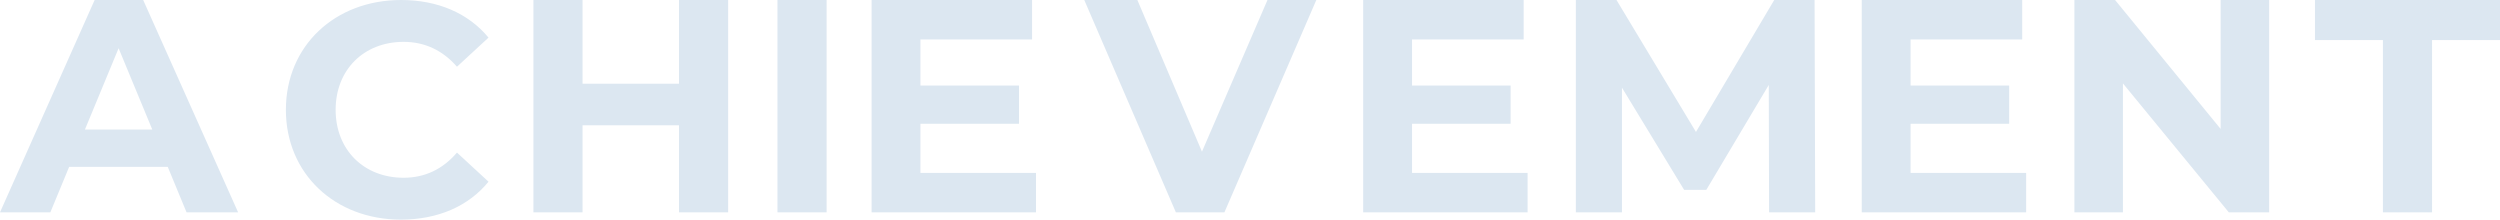 <svg xmlns="http://www.w3.org/2000/svg" width="1459.703" height="128.229" viewBox="0 0 1459.703 128.229"><defs><style>.a{fill:#dce7f1;}</style></defs><g transform="translate(-0.263)"><path class="a" d="M69.251,29.205,88.909,76.67H49.59ZM55.26,1.044,0,125.023H29.4l10.98-26.567h57.56l10.982,26.567h30.109L83.6,1.044Z" transform="translate(0.263 -1.044)"/><path class="a" d="M74.3,64.115C74.3,26.744,102.991,0,141.6,0c21.429,0,39.318,7.792,51.009,21.963l-18.421,17c-8.326-9.565-18.773-14.524-31.172-14.524-23.2,0-39.673,16.3-39.673,39.673s16.47,39.673,39.673,39.673c12.4,0,22.846-4.957,31.172-14.7l18.421,17c-11.691,14.347-29.58,22.14-51.186,22.14-38.433,0-67.127-26.744-67.127-64.115" transform="translate(92.889 0)"/><path class="a" d="M259.951,1.044V125.023H231.259V74.193H174.937v50.83h-28.69V1.044h28.69V49.928h56.322V1.044Z" transform="translate(165.469 -1.044)"/><rect class="a" width="28.692" height="123.979" transform="translate(454.212 0)"/><path class="a" d="M349.77,102v23.025H253.778V1.044h93.691V24.071H282.293V50.99h57.56V73.307h-57.56V102Z" transform="translate(255.396 -1.043)"/><path class="a" d="M443.119,1.044,389.455,125.023H361.117L307.628,1.044h30.995L376.348,89.6,414.6,1.044Z" transform="translate(325.72 -1.044)"/><path class="a" d="M479.574,102v23.025H383.579V1.044h93.693V24.071H412.095V50.99h57.56V73.307h-57.56V102Z" transform="translate(412.621 -1.043)"/><path class="a" d="M559.126,125.023l-.177-74.387-36.487,61.281H509.534L473.226,52.229v72.795H446.3V1.044h23.734l46.4,77.043L562.137,1.044h23.557l.356,123.979Z" transform="translate(474.069 -1.044)"/><path class="a" d="M629.734,102v23.025H533.739V1.044h93.693V24.071H562.255V50.99h57.56V73.307h-57.56V102Z" transform="translate(553.558 -1.043)"/><path class="a" d="M710.17,1.044V125.023H686.616L624.8,49.751v75.272H596.465V1.044H620.2l61.635,75.274V1.044Z" transform="translate(615.006 -1.044)"/><path class="a" d="M703.909,24.424H664.239V1.044H772.274V24.424H732.6v100.6H703.909Z" transform="translate(687.692 -1.044)"/></g></svg>